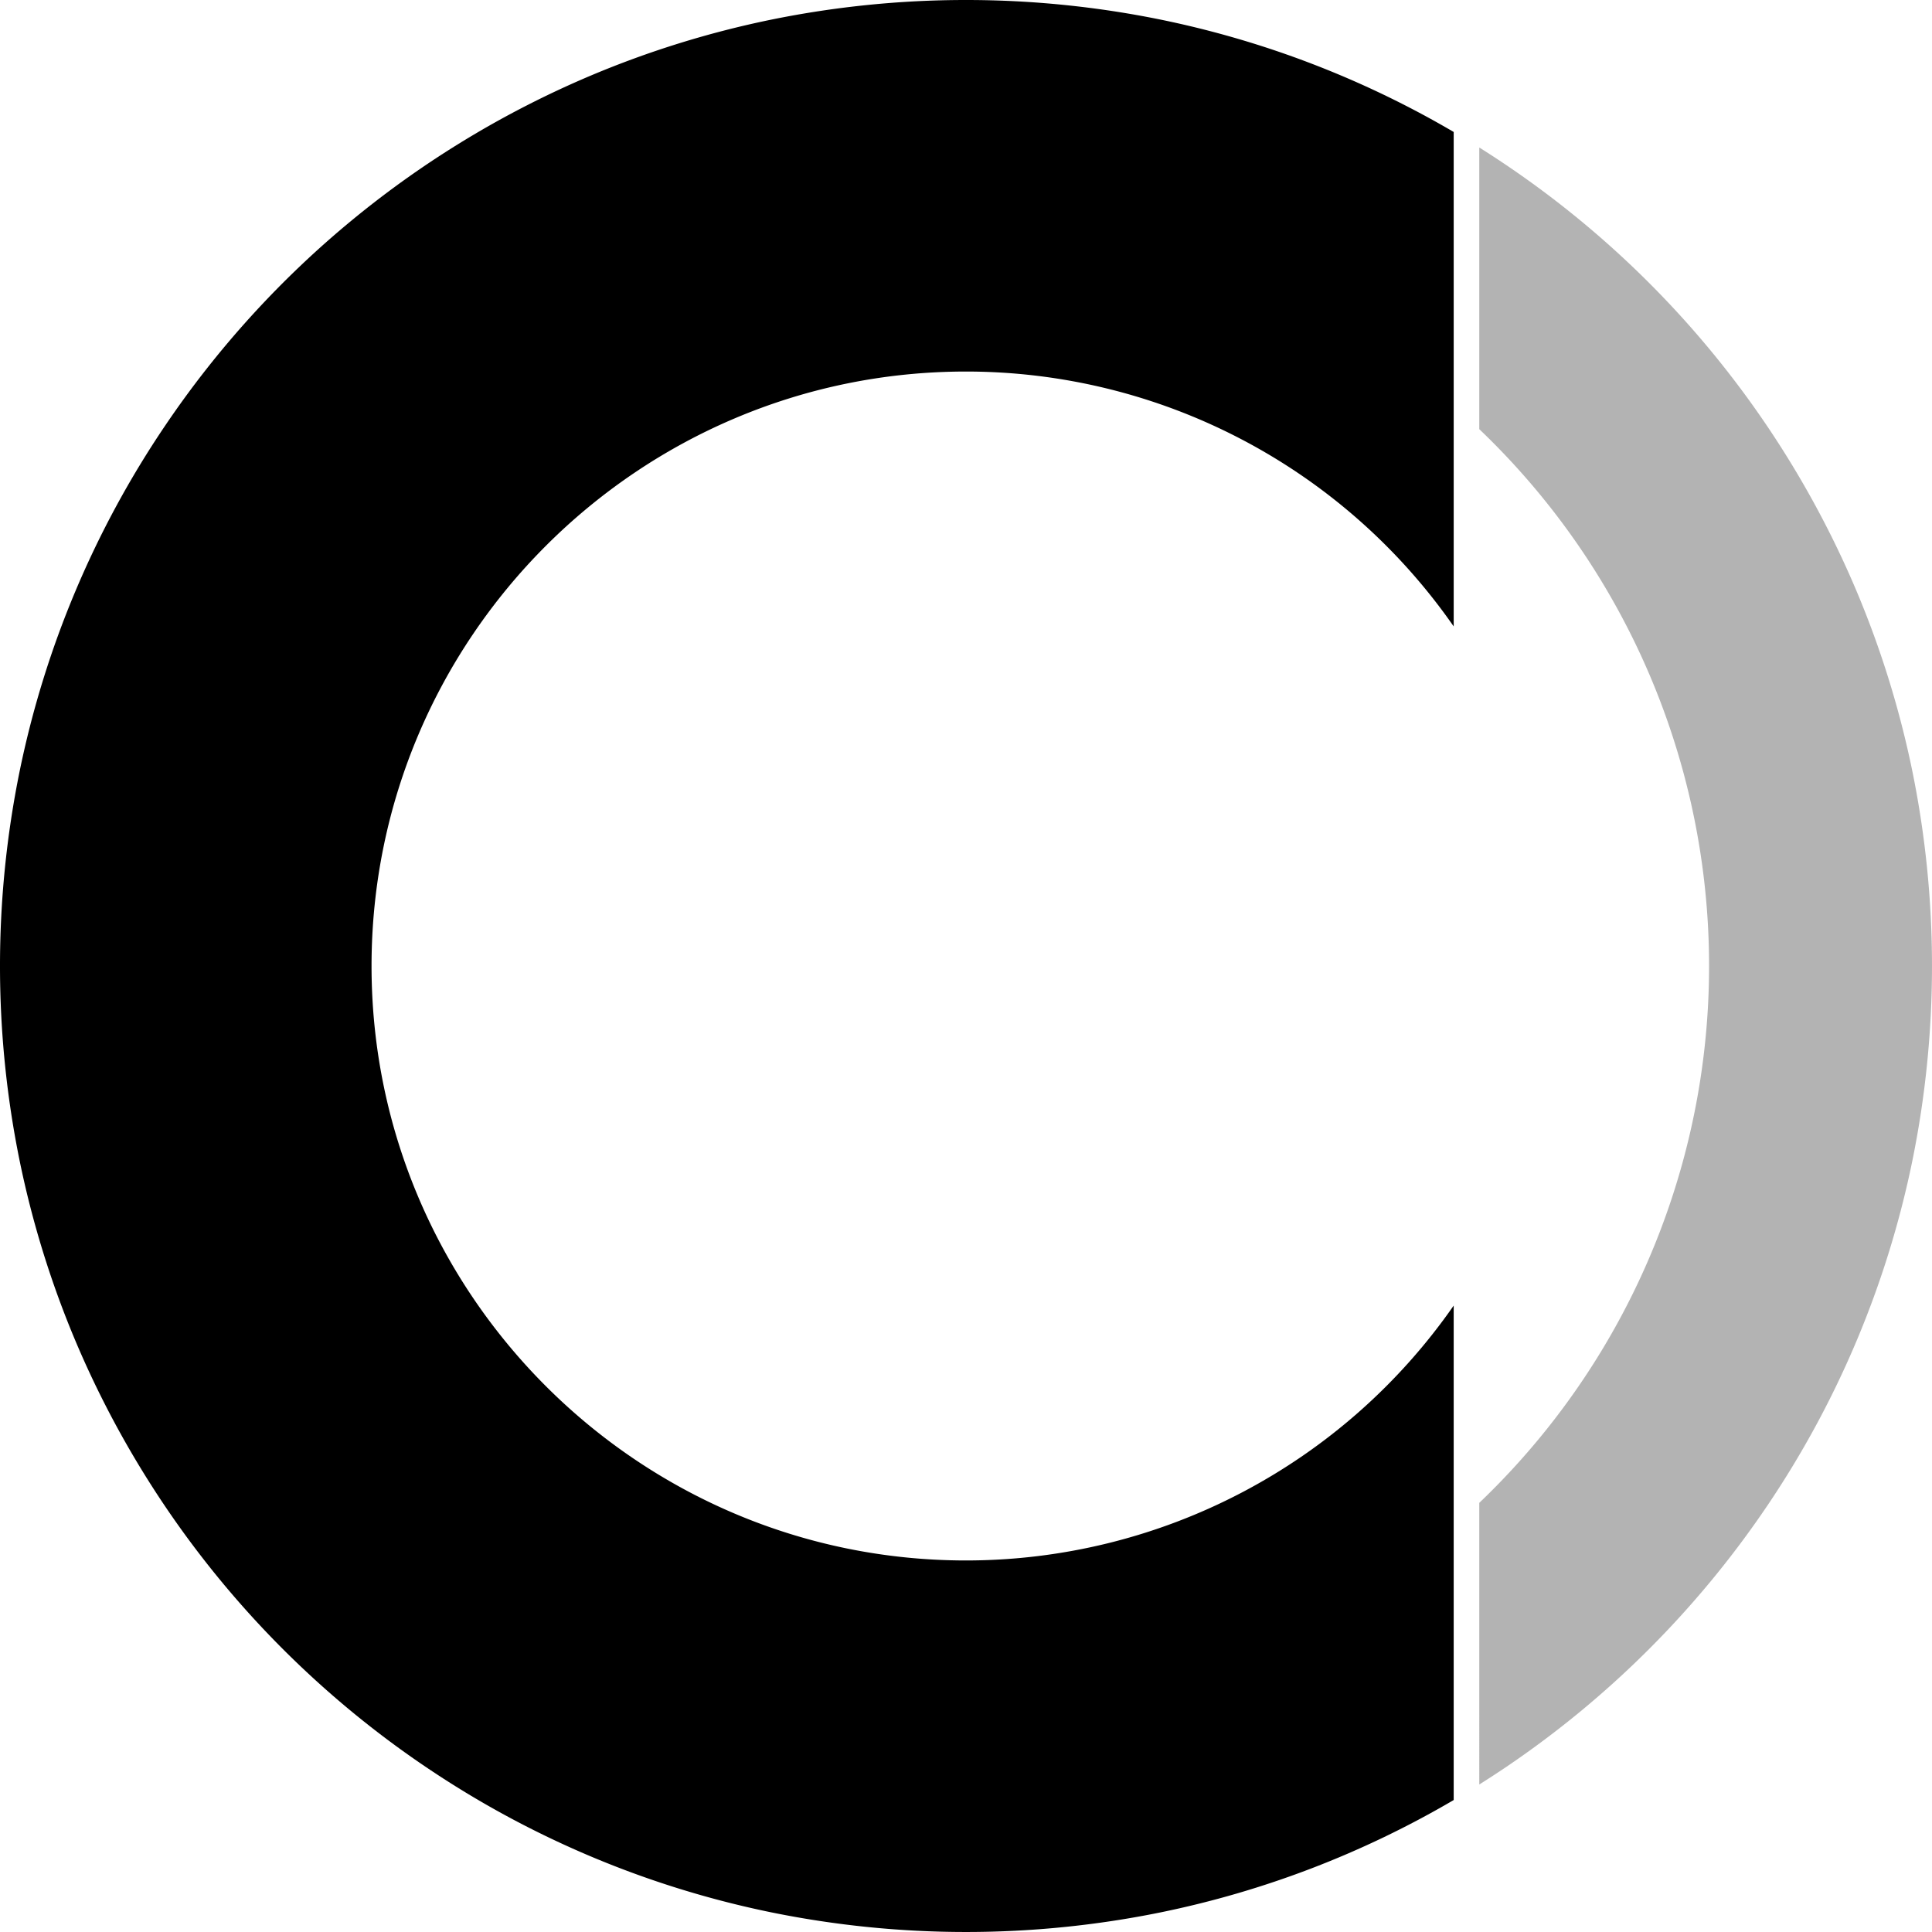 <?xml version="1.0" standalone="no"?>
<!DOCTYPE svg PUBLIC "-//W3C//DTD SVG 20010904//EN"
 "http://www.w3.org/TR/2001/REC-SVG-20010904/DTD/svg10.dtd">
<svg version="1.0"
    xmlns="http://www.w3.org/2000/svg" width="260pt" height="260pt" viewBox="0 0 650 650" preserveAspectRatio="xMidYMid meet">
    <g id="Group_16434" data-name="Group 16434" transform="translate(-187 -187)">
        <path id="Intersection_13" data-name="Intersection 13" d="M6524.688,24756.611a249.627,249.627,0,0,0,0-361.221v-94.764q4.562,2.865,9.023,5.879a325.925,325.925,0,0,1,117.75,142.994,323.363,323.363,0,0,1,18.936,61,328.285,328.285,0,0,1,0,130.994,323.123,323.123,0,0,1-48.9,116.217,326.894,326.894,0,0,1-87.784,87.783q-4.46,3.012-9.023,5.877Z" transform="translate(-5840 -24064)" fill="#000000" opacity="0.3"/>
        <path id="Intersection_12" data-name="Intersection 12" d="M259.5,548.2a323.192,323.192,0,0,1-116.212-48.9A325.944,325.944,0,0,1,25.538,356.312,323.386,323.386,0,0,1,6.6,295.306a328.191,328.191,0,0,1,0-131A323.24,323.24,0,0,1,55.5,48.1a325.94,325.94,0,0,1,142.99-117.75A323.372,323.372,0,0,1,259.5-88.59a328.142,328.142,0,0,1,131,0,322.837,322.837,0,0,1,98.579,37.8V115.561A199.909,199.909,0,0,0,325,29.807c-110.281,0-200,89.72-200,200s89.719,200,200,200a199.909,199.909,0,0,0,164.077-85.754V510.407A322.816,322.816,0,0,1,390.5,548.2a328.185,328.185,0,0,1-131,0Z" transform="translate(187.002 282.193)" fill="#000000"/>
    </g>
</svg>